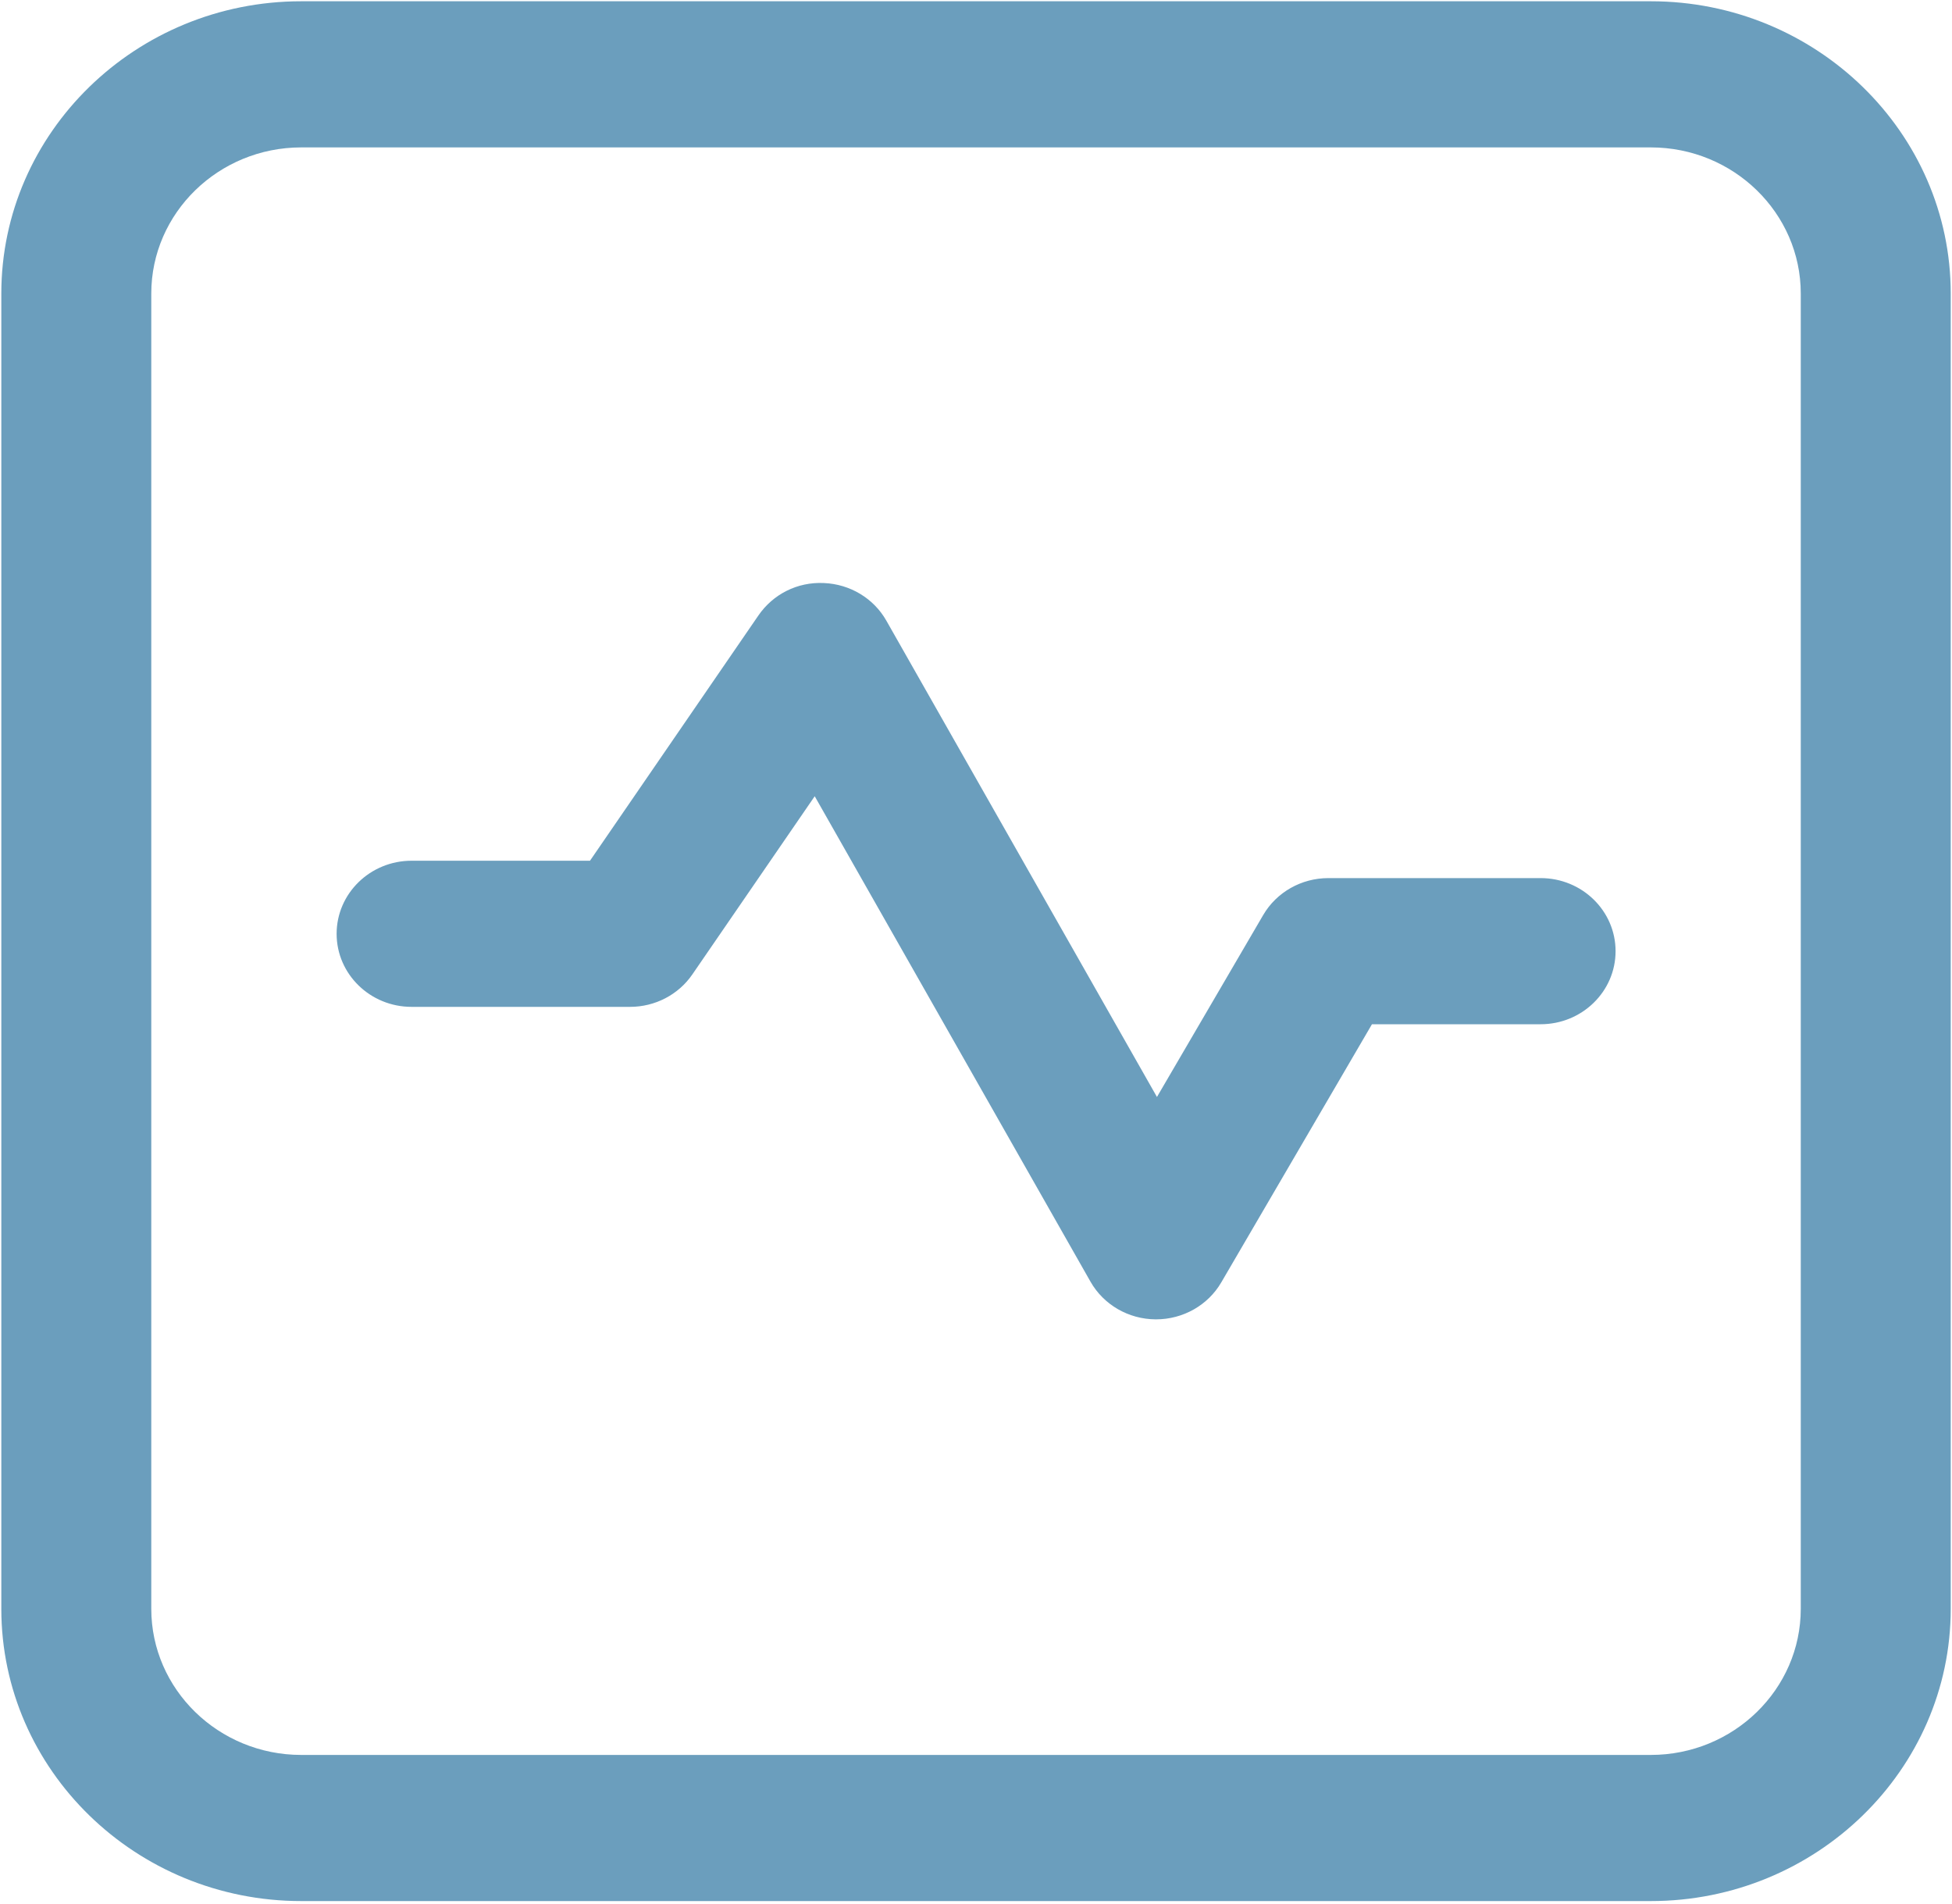 <svg xmlns="http://www.w3.org/2000/svg" fill="none" viewBox="0 0 40 39" height="39" width="40">
<g clip-path="url(#clip0_4062_869)">
<path fill="#6B9EBD" d="M6.173 38.948H33.828C37.217 38.948 39.974 36.262 39.974 32.96V6.014C39.974 2.713 37.217 0.026 33.828 0.026H6.173C2.784 0.026 0.027 2.713 0.027 6.014V32.96C0.027 36.262 2.784 38.948 6.173 38.948ZM3.1 6.014C3.1 4.363 4.479 3.02 6.173 3.02H33.828C35.522 3.02 36.901 4.363 36.901 6.014V32.96C36.901 34.611 35.522 35.954 33.828 35.954H6.173C4.479 35.954 3.1 34.611 3.1 32.96V6.014Z"></path>
<path fill="#6B9EBD" d="M8.435 20.628H12.911C13.423 20.628 13.902 20.379 14.187 19.964L16.695 16.313L22.346 26.258C22.615 26.732 23.126 27.027 23.681 27.03H23.69C24.242 27.03 24.753 26.741 25.026 26.273L28.114 20.984H31.57C32.418 20.984 33.106 20.314 33.106 19.487C33.106 18.66 32.419 17.99 31.57 17.99H27.22C26.668 17.99 26.158 18.279 25.885 18.747L23.708 22.474L18.163 12.716C17.904 12.259 17.419 11.967 16.884 11.945C16.339 11.918 15.84 12.175 15.542 12.608L12.09 17.634H8.435C7.586 17.634 6.898 18.305 6.898 19.131C6.898 19.958 7.586 20.628 8.435 20.628Z"></path>
</g>
<defs>
<clipPath id="clip0_4062_869">
<rect fill="white" height="38.974" width="40"></rect>
</clipPath>
</defs>
</svg>
